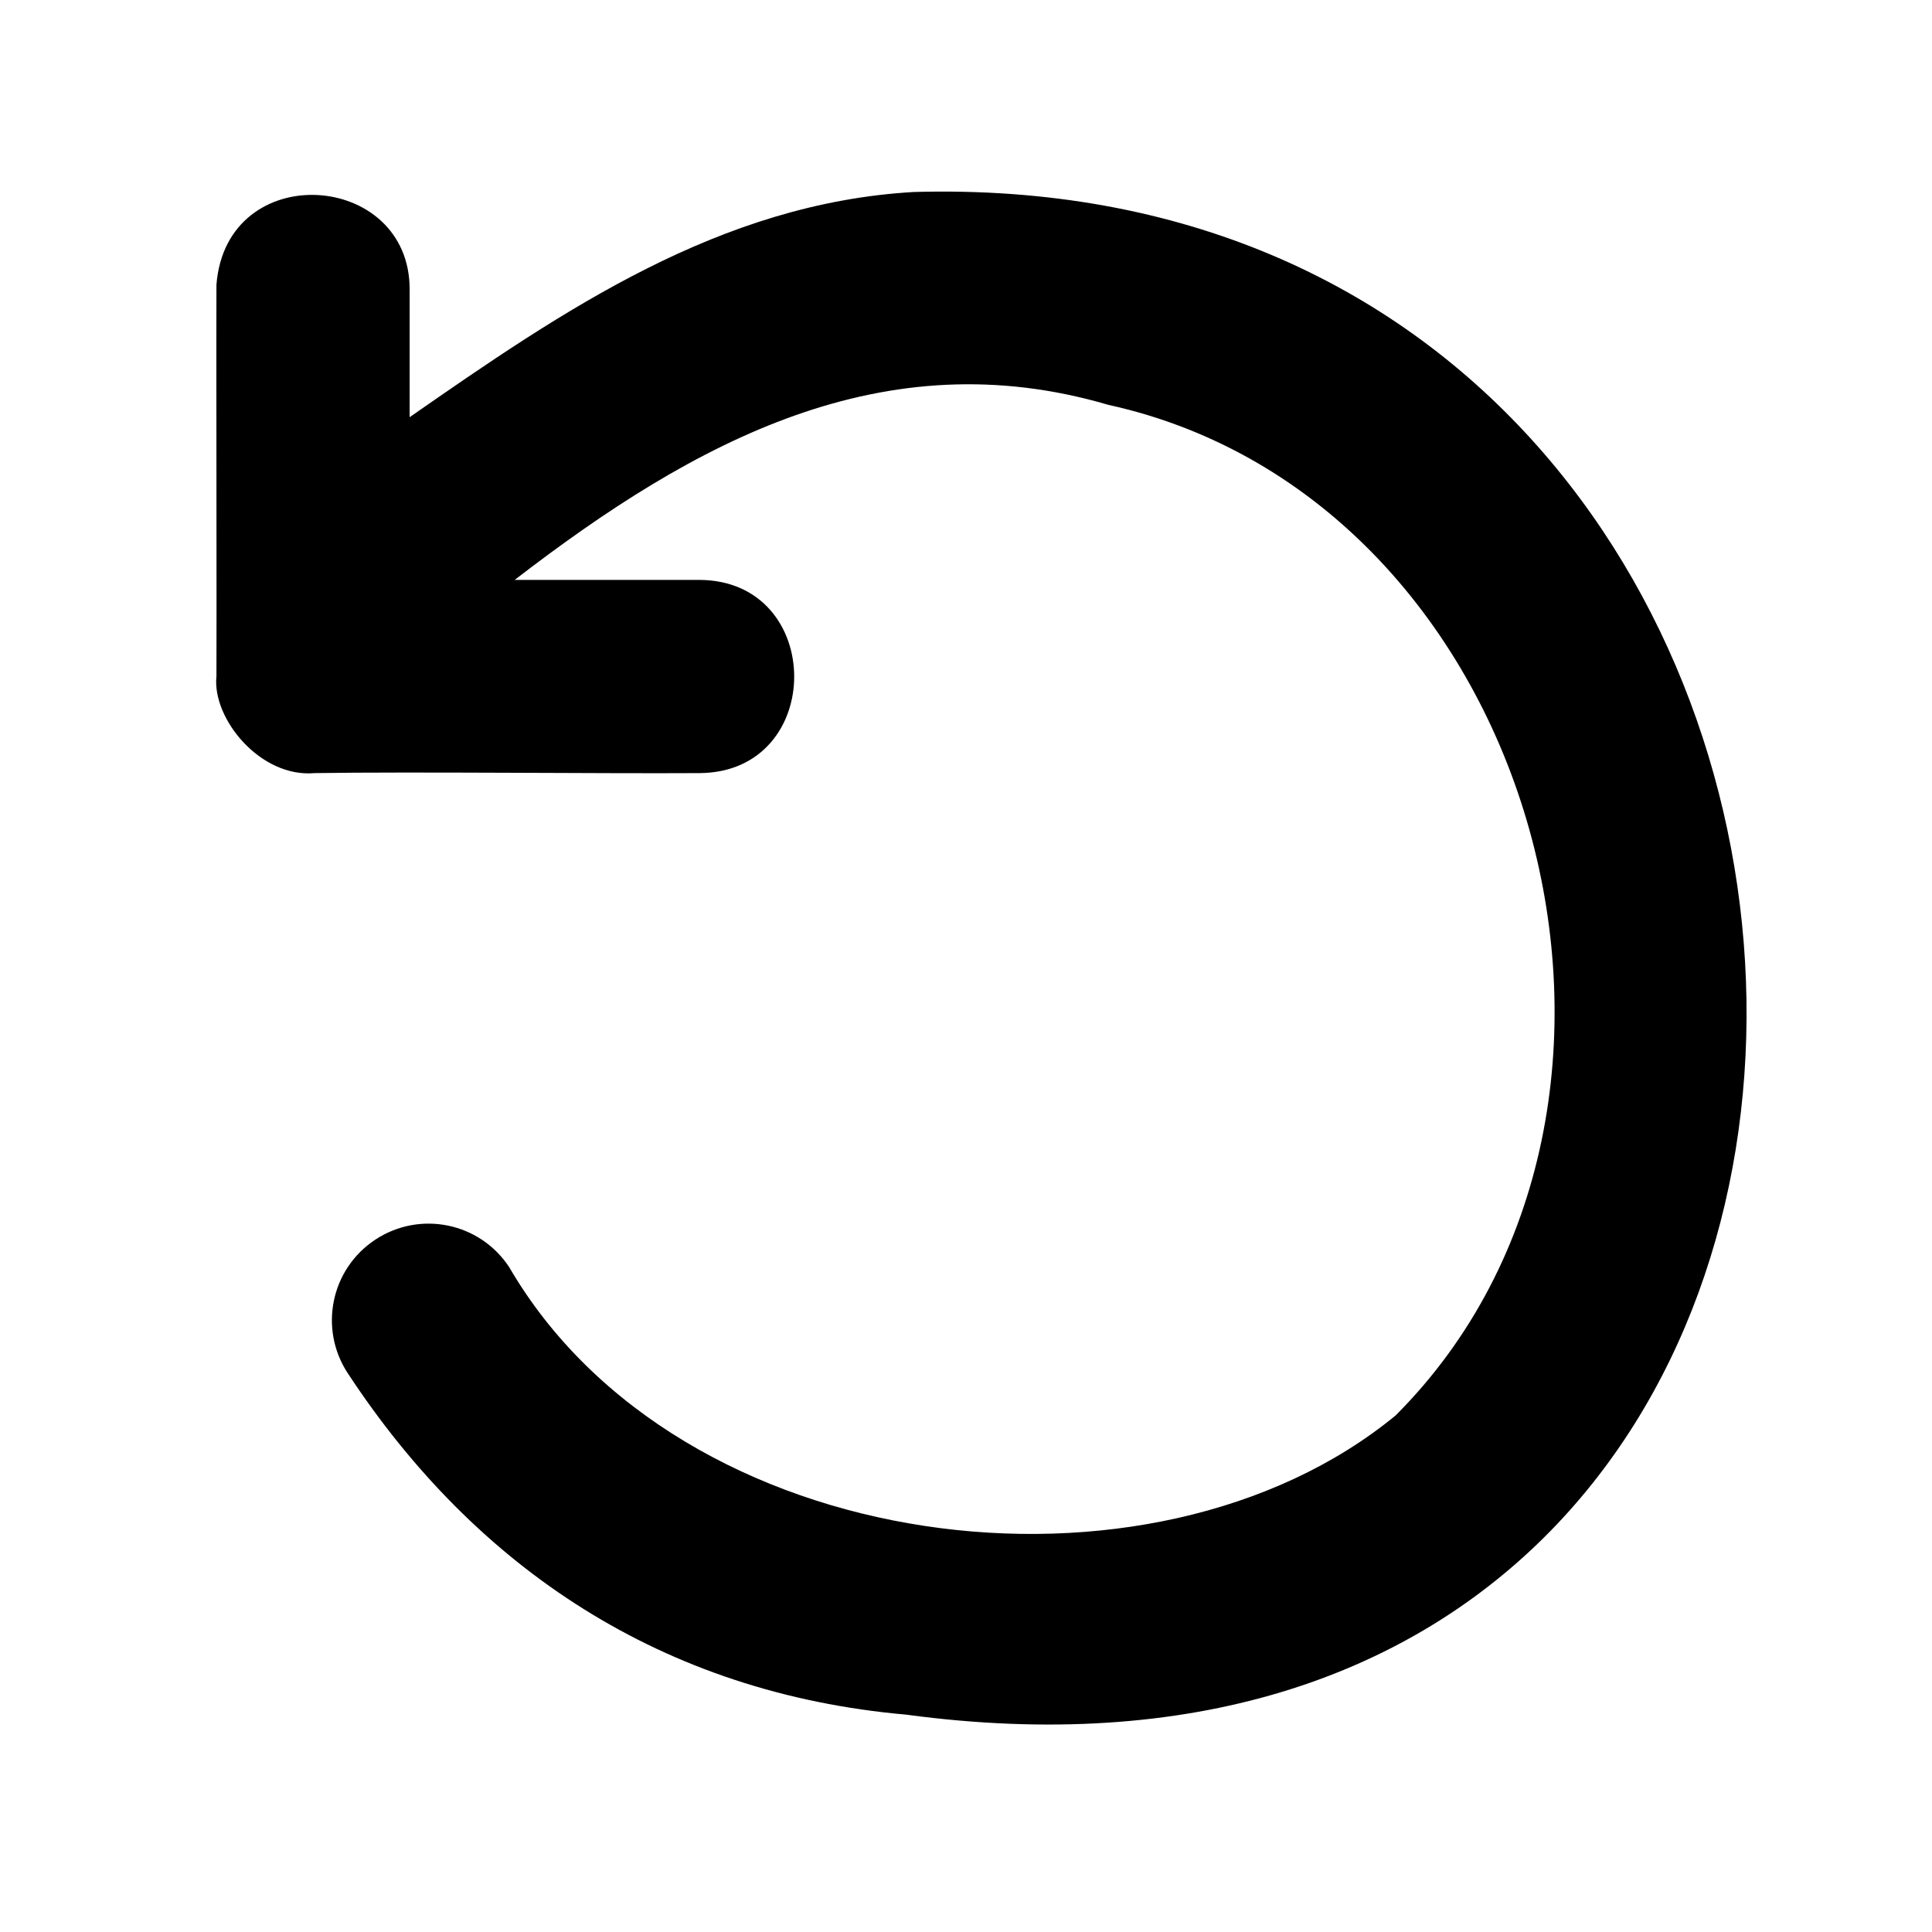 <svg xmlns="http://www.w3.org/2000/svg" viewBox="0 0 640 640"><!--! Font Awesome Pro 7.1.0 by @fontawesome - https://fontawesome.com License - https://fontawesome.com/license (Commercial License) Copyright 2025 Fonticons, Inc. --><path fill="currentColor" d="M302.7 63.6C661.4 53.4 680.4 619.2 300.2 568C219.6 560.9 157.7 519.6 115.2 454.9C105.5 440.1 109.6 420.3 124.4 410.6C139.2 400.9 159 405 168.7 419.8C224.9 516.3 381.4 535.4 462.3 468.9C564.5 366.7 510.1 165.5 367.1 134.1C292.8 112.3 230.4 145.9 170.5 192.1L231.7 192.1C273.5 192.3 273.6 255.9 231.7 256.1C199 256.3 137.1 255.6 104.2 256.1C86.2 257.7 70.2 238 71.7 224C71.8 218.3 71.6 96.8 71.7 94.3C75 52.3 136 56.5 135.7 96.1L135.7 138.2C186.7 102.7 238.5 67.3 302.7 63.6z"/></svg>